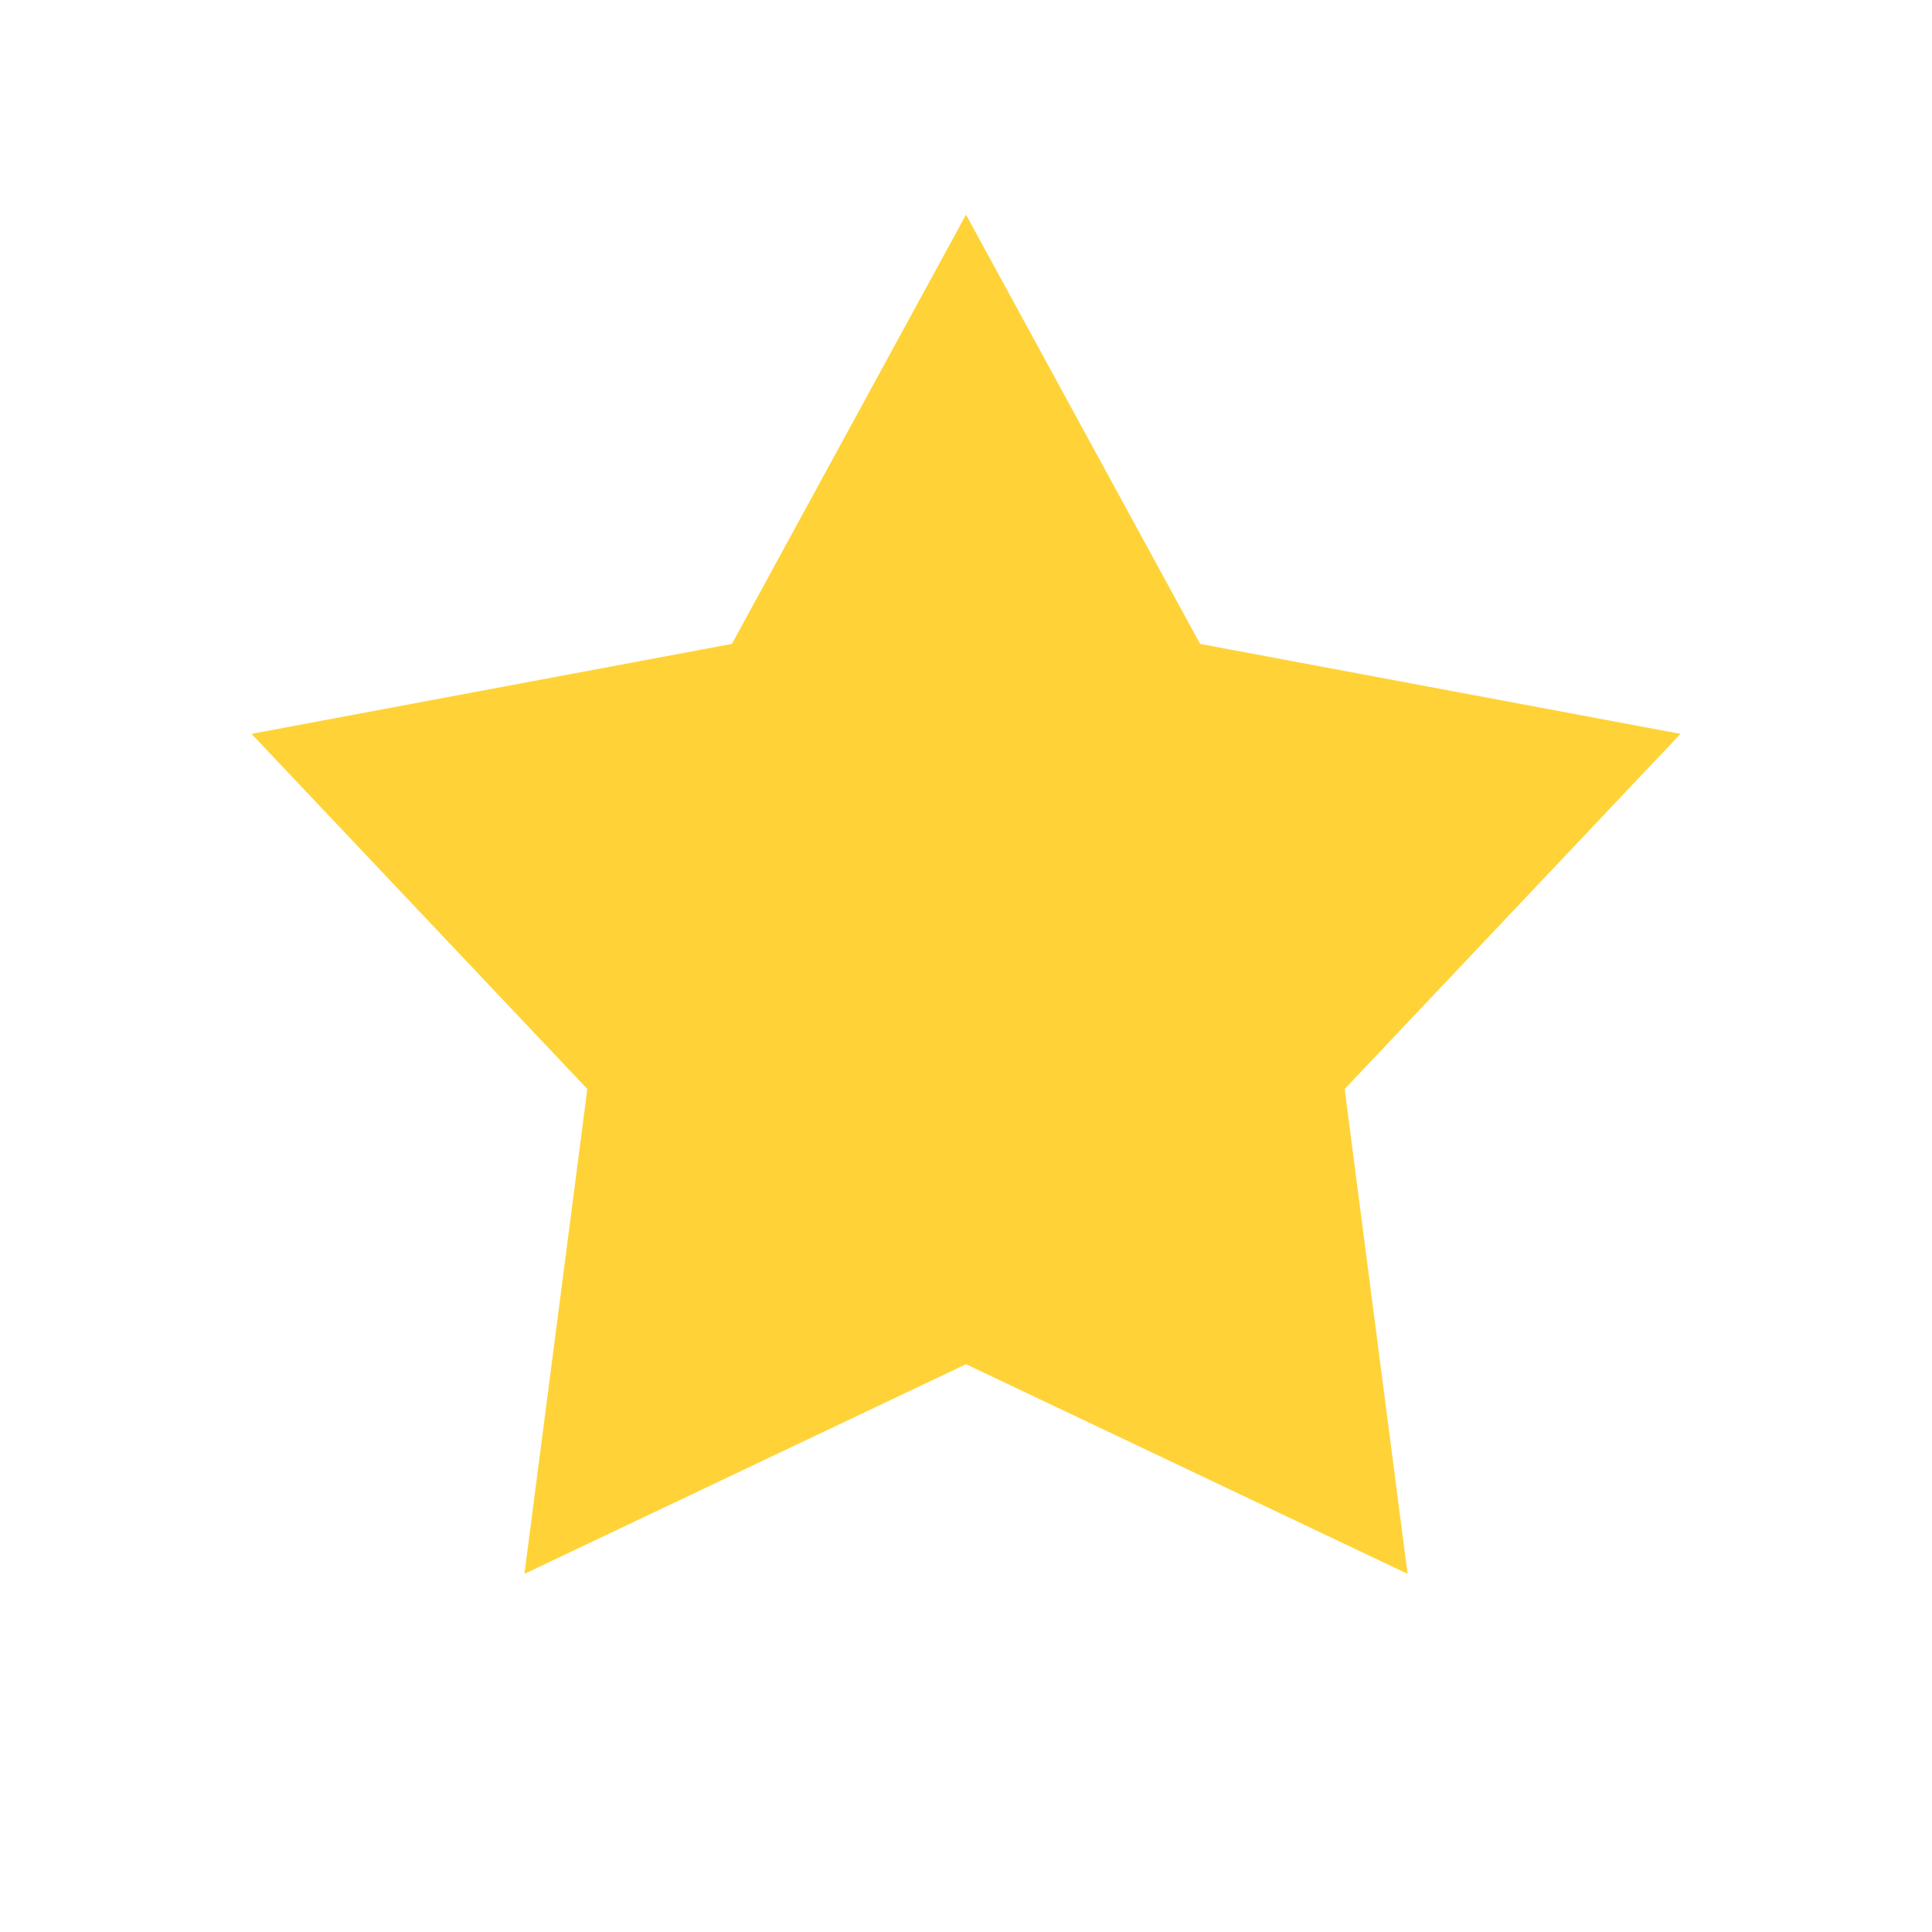 <?xml version="1.0" encoding="UTF-8"?> <svg xmlns="http://www.w3.org/2000/svg" width="18" height="18" viewBox="0 0 18 18" fill="none"> <path d="M9 2L11.181 5.999L15.657 6.837L12.528 10.146L13.114 14.663L9 12.71L4.886 14.663L5.472 10.146L2.343 6.837L6.819 5.999L9 2Z" fill="#FFD337"></path> </svg> 